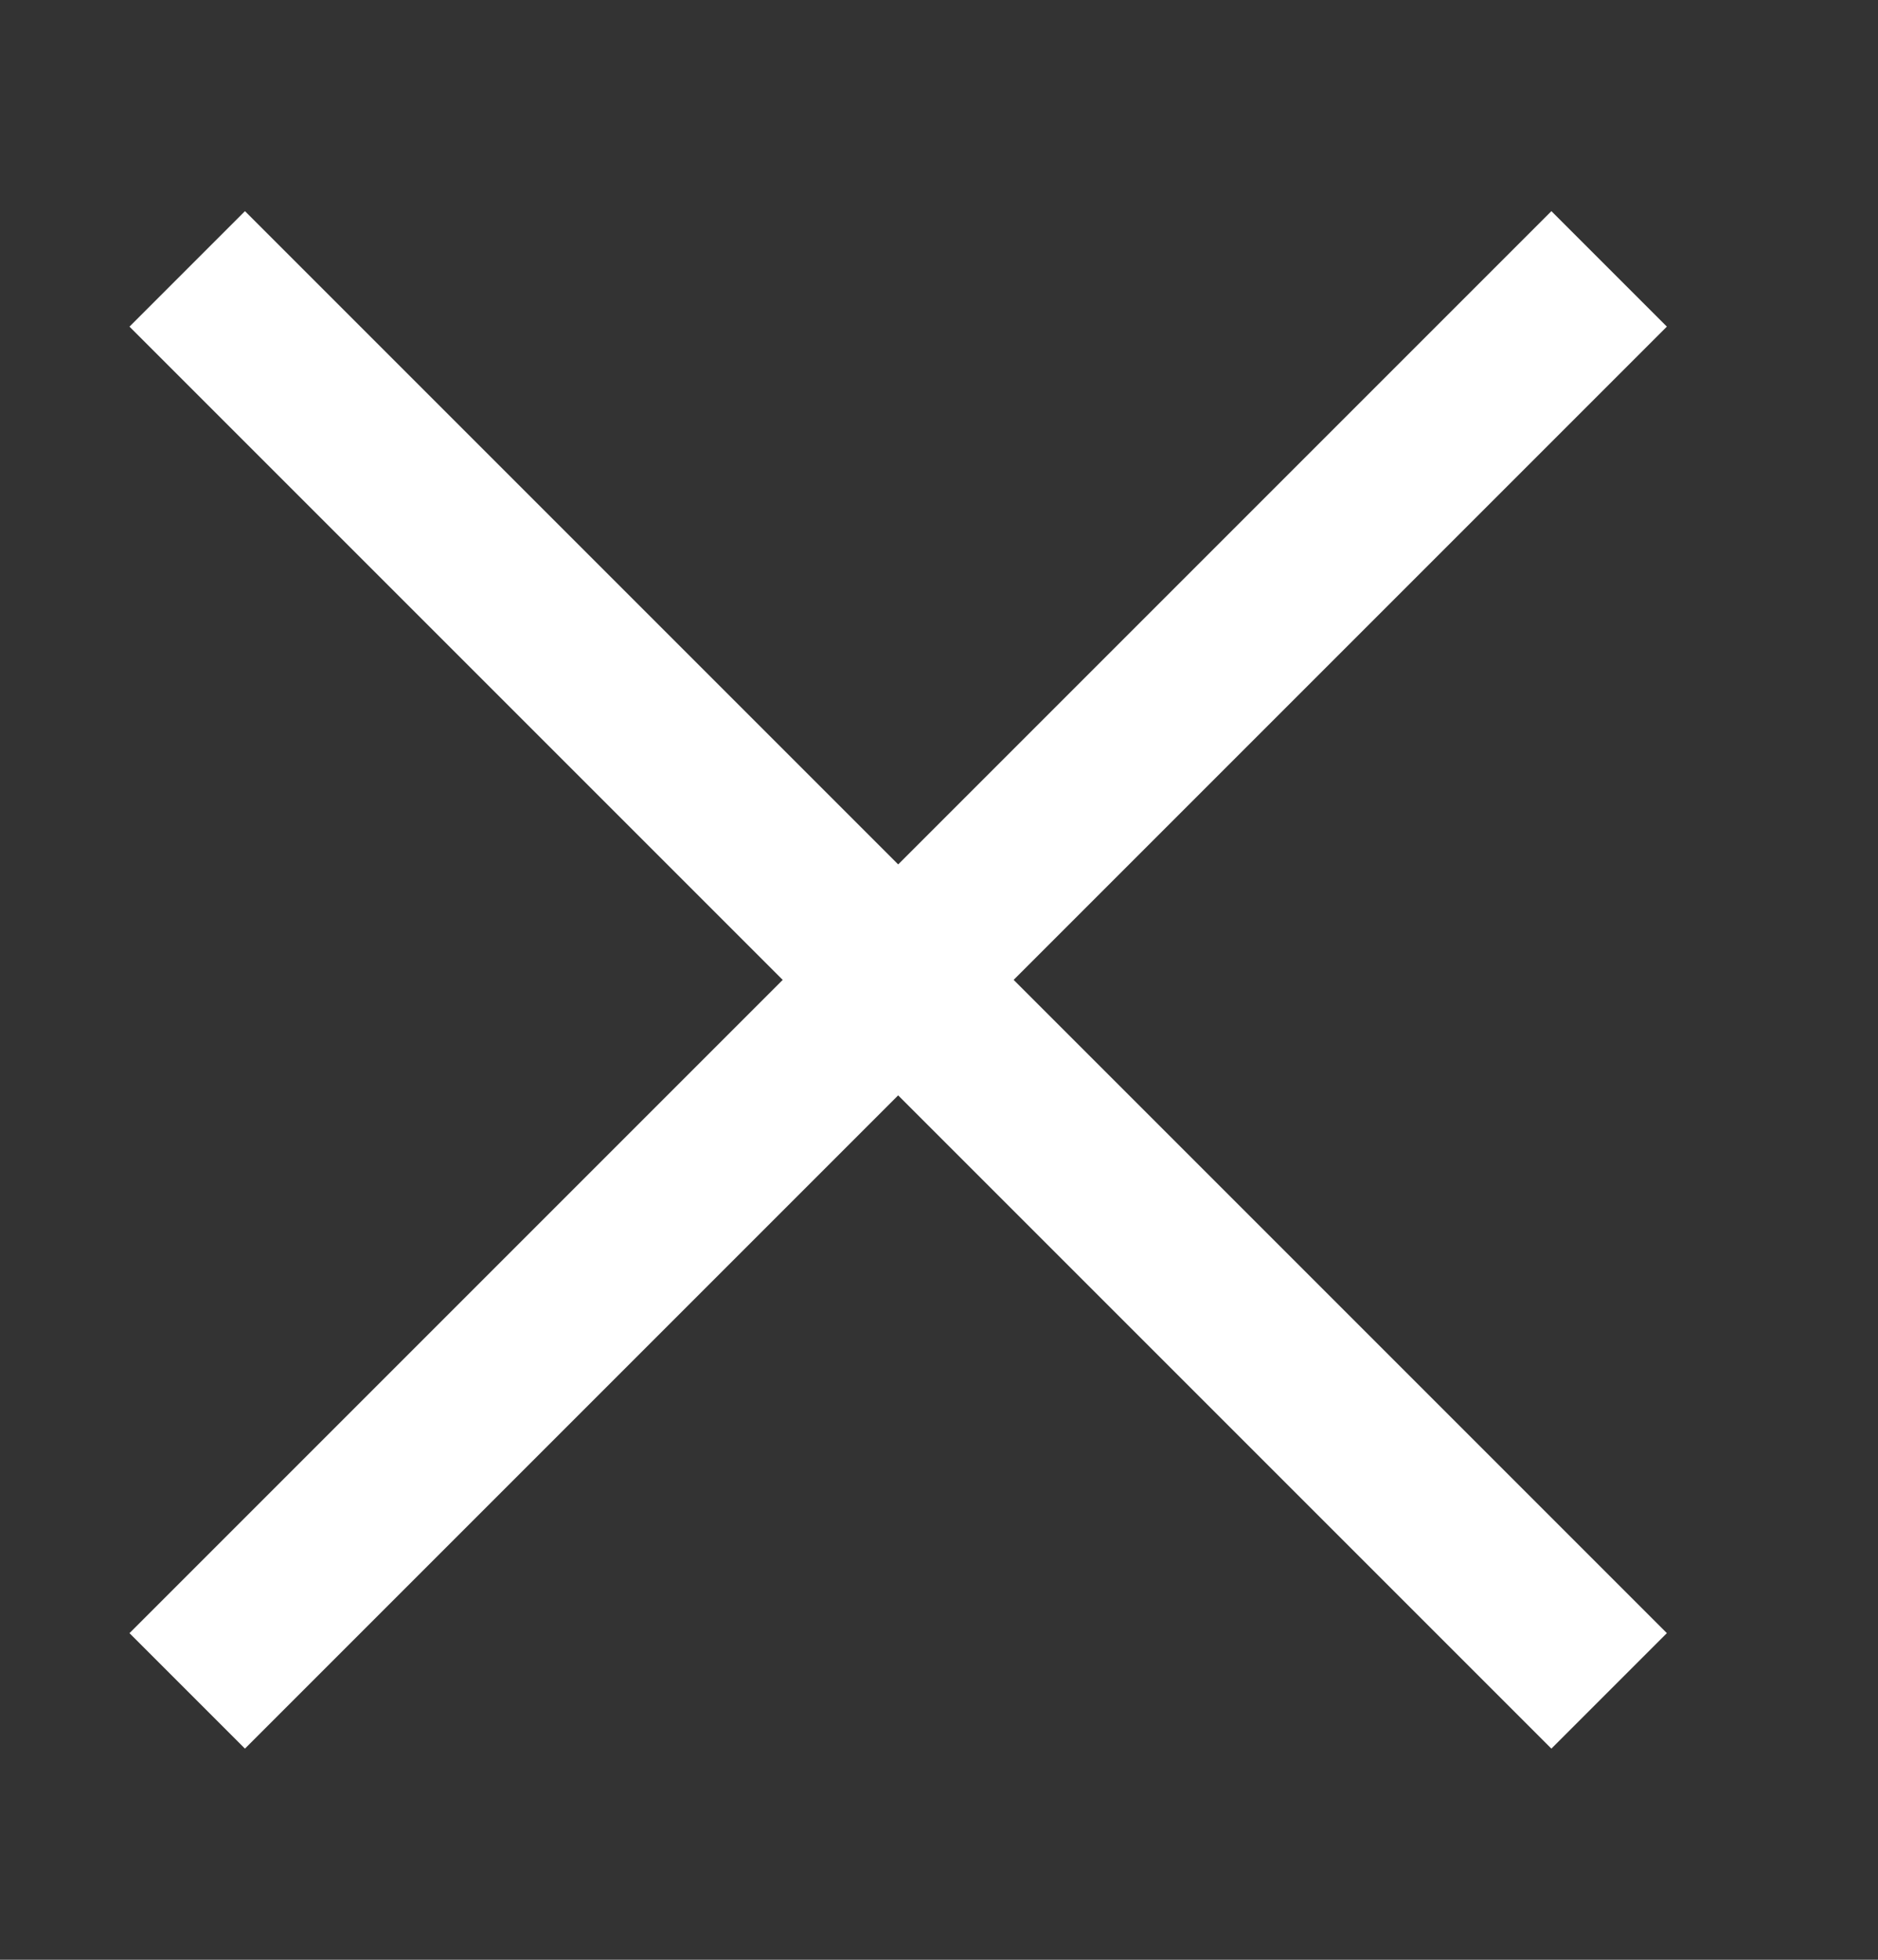 <?xml version="1.0" encoding="UTF-8"?>
<svg width="23px" height="24px" viewBox="0 0 23 24" version="1.1" xmlns="http://www.w3.org/2000/svg" xmlns:xlink="http://www.w3.org/1999/xlink">
    <rect x="0" y="0" width="23" height="24" fill="#333333" stroke="none"/>
    <!-- Generator: Sketch 51.3 (57544) - http://www.bohemiancoding.com/sketch -->
    <title>close white small</title>
    <desc>Created with Sketch.</desc>
    <defs></defs>
    <g id="close-white-small" stroke="none" stroke-width="1" fill="none" fill-rule="evenodd" stroke-linecap="square">
        <path d="M3,4 L19,20" id="Line-3" stroke="#FFFFFF" stroke-width="2" fill-rule="nonzero"></path>
        <path d="M3,20 L19,4" id="Line-3" stroke="#FFFFFF" stroke-width="2" fill-rule="nonzero"></path>
    </g>
</svg>